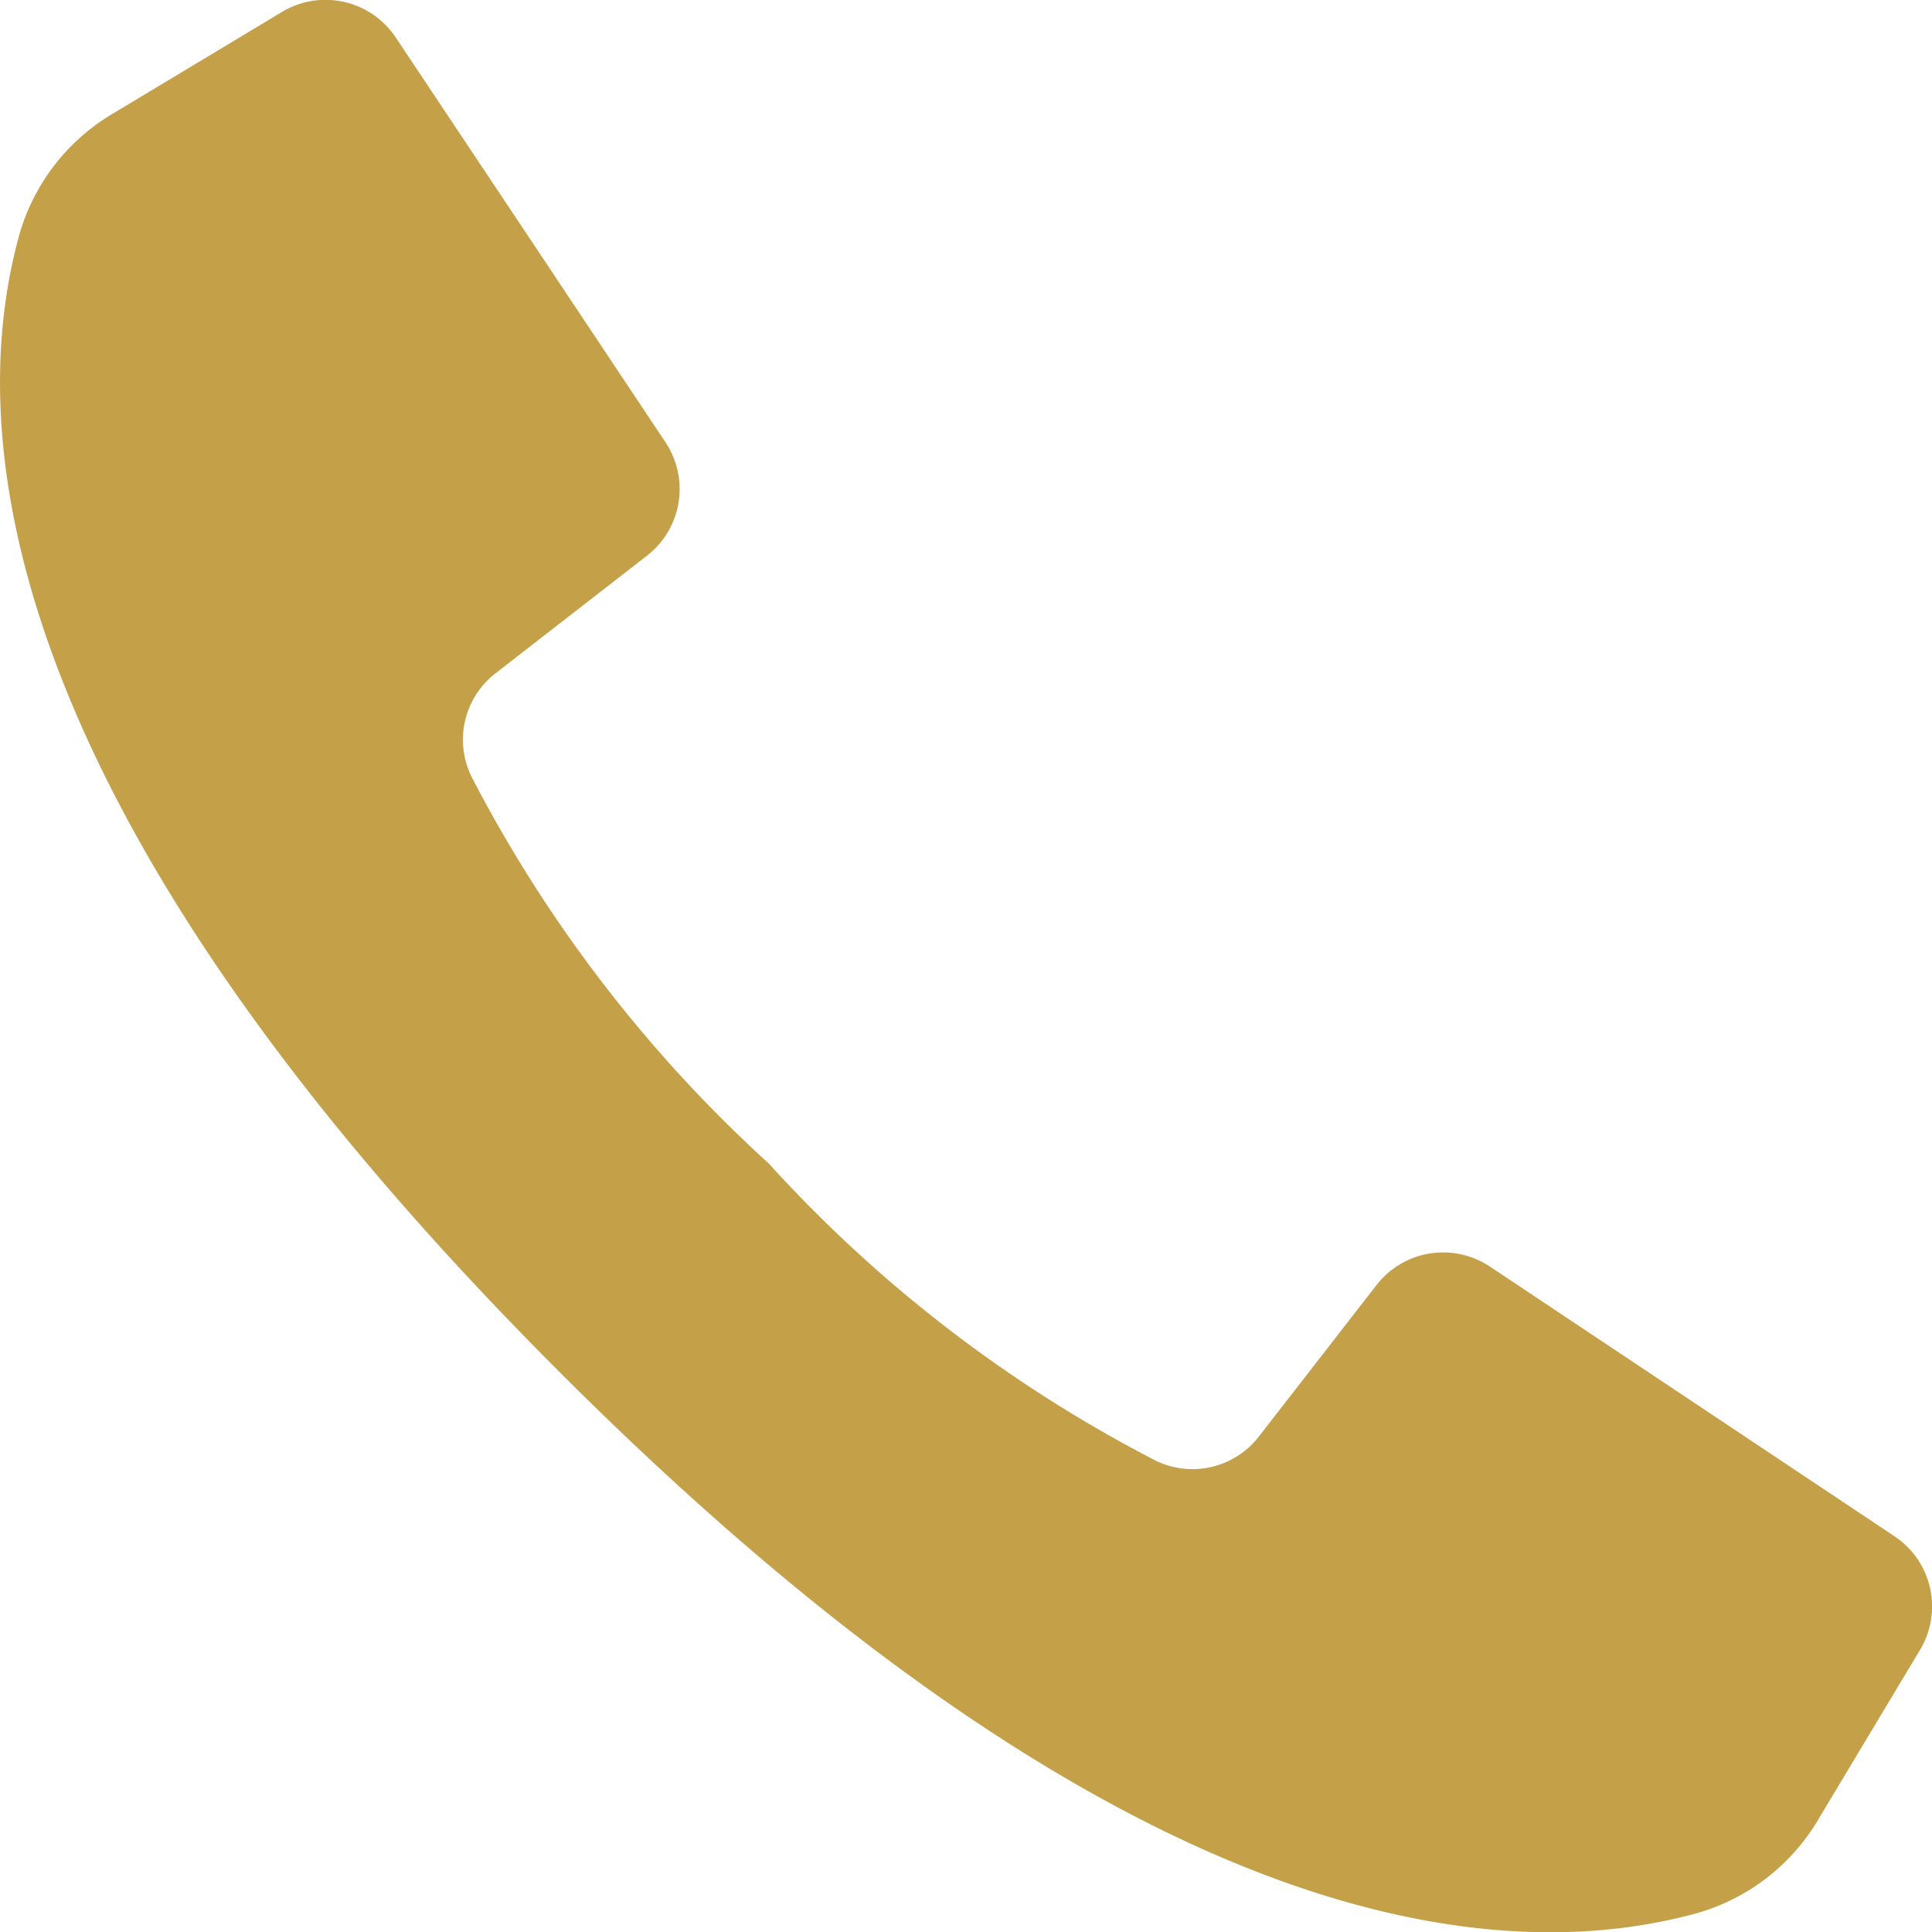 <svg xmlns="http://www.w3.org/2000/svg" width="32.851" height="32.851" viewBox="0 0 32.851 32.851"><defs><style>.a{fill:#c4a049;}</style></defs><path class="a" d="M32.213,26.122l-3.642-2.428-3.238-2.158a1.434,1.434,0,0,0-1.926.313l-2,2.575a1.427,1.427,0,0,1-1.822.378,23.325,23.325,0,0,1-6.514-5.019A23.492,23.492,0,0,1,8.05,13.269a1.427,1.427,0,0,1,.378-1.822l2.575-2a1.434,1.434,0,0,0,.313-1.926L9.224,4.38,6.73.639A1.434,1.434,0,0,0,4.8.2L1.922,1.93A3.515,3.515,0,0,0,.326,4c-.787,2.868-.945,9.2,9.195,19.336s16.467,9.981,19.335,9.194a3.514,3.514,0,0,0,2.066-1.6l1.726-2.877A1.434,1.434,0,0,0,32.213,26.122Z" transform="translate(0)"/></svg>